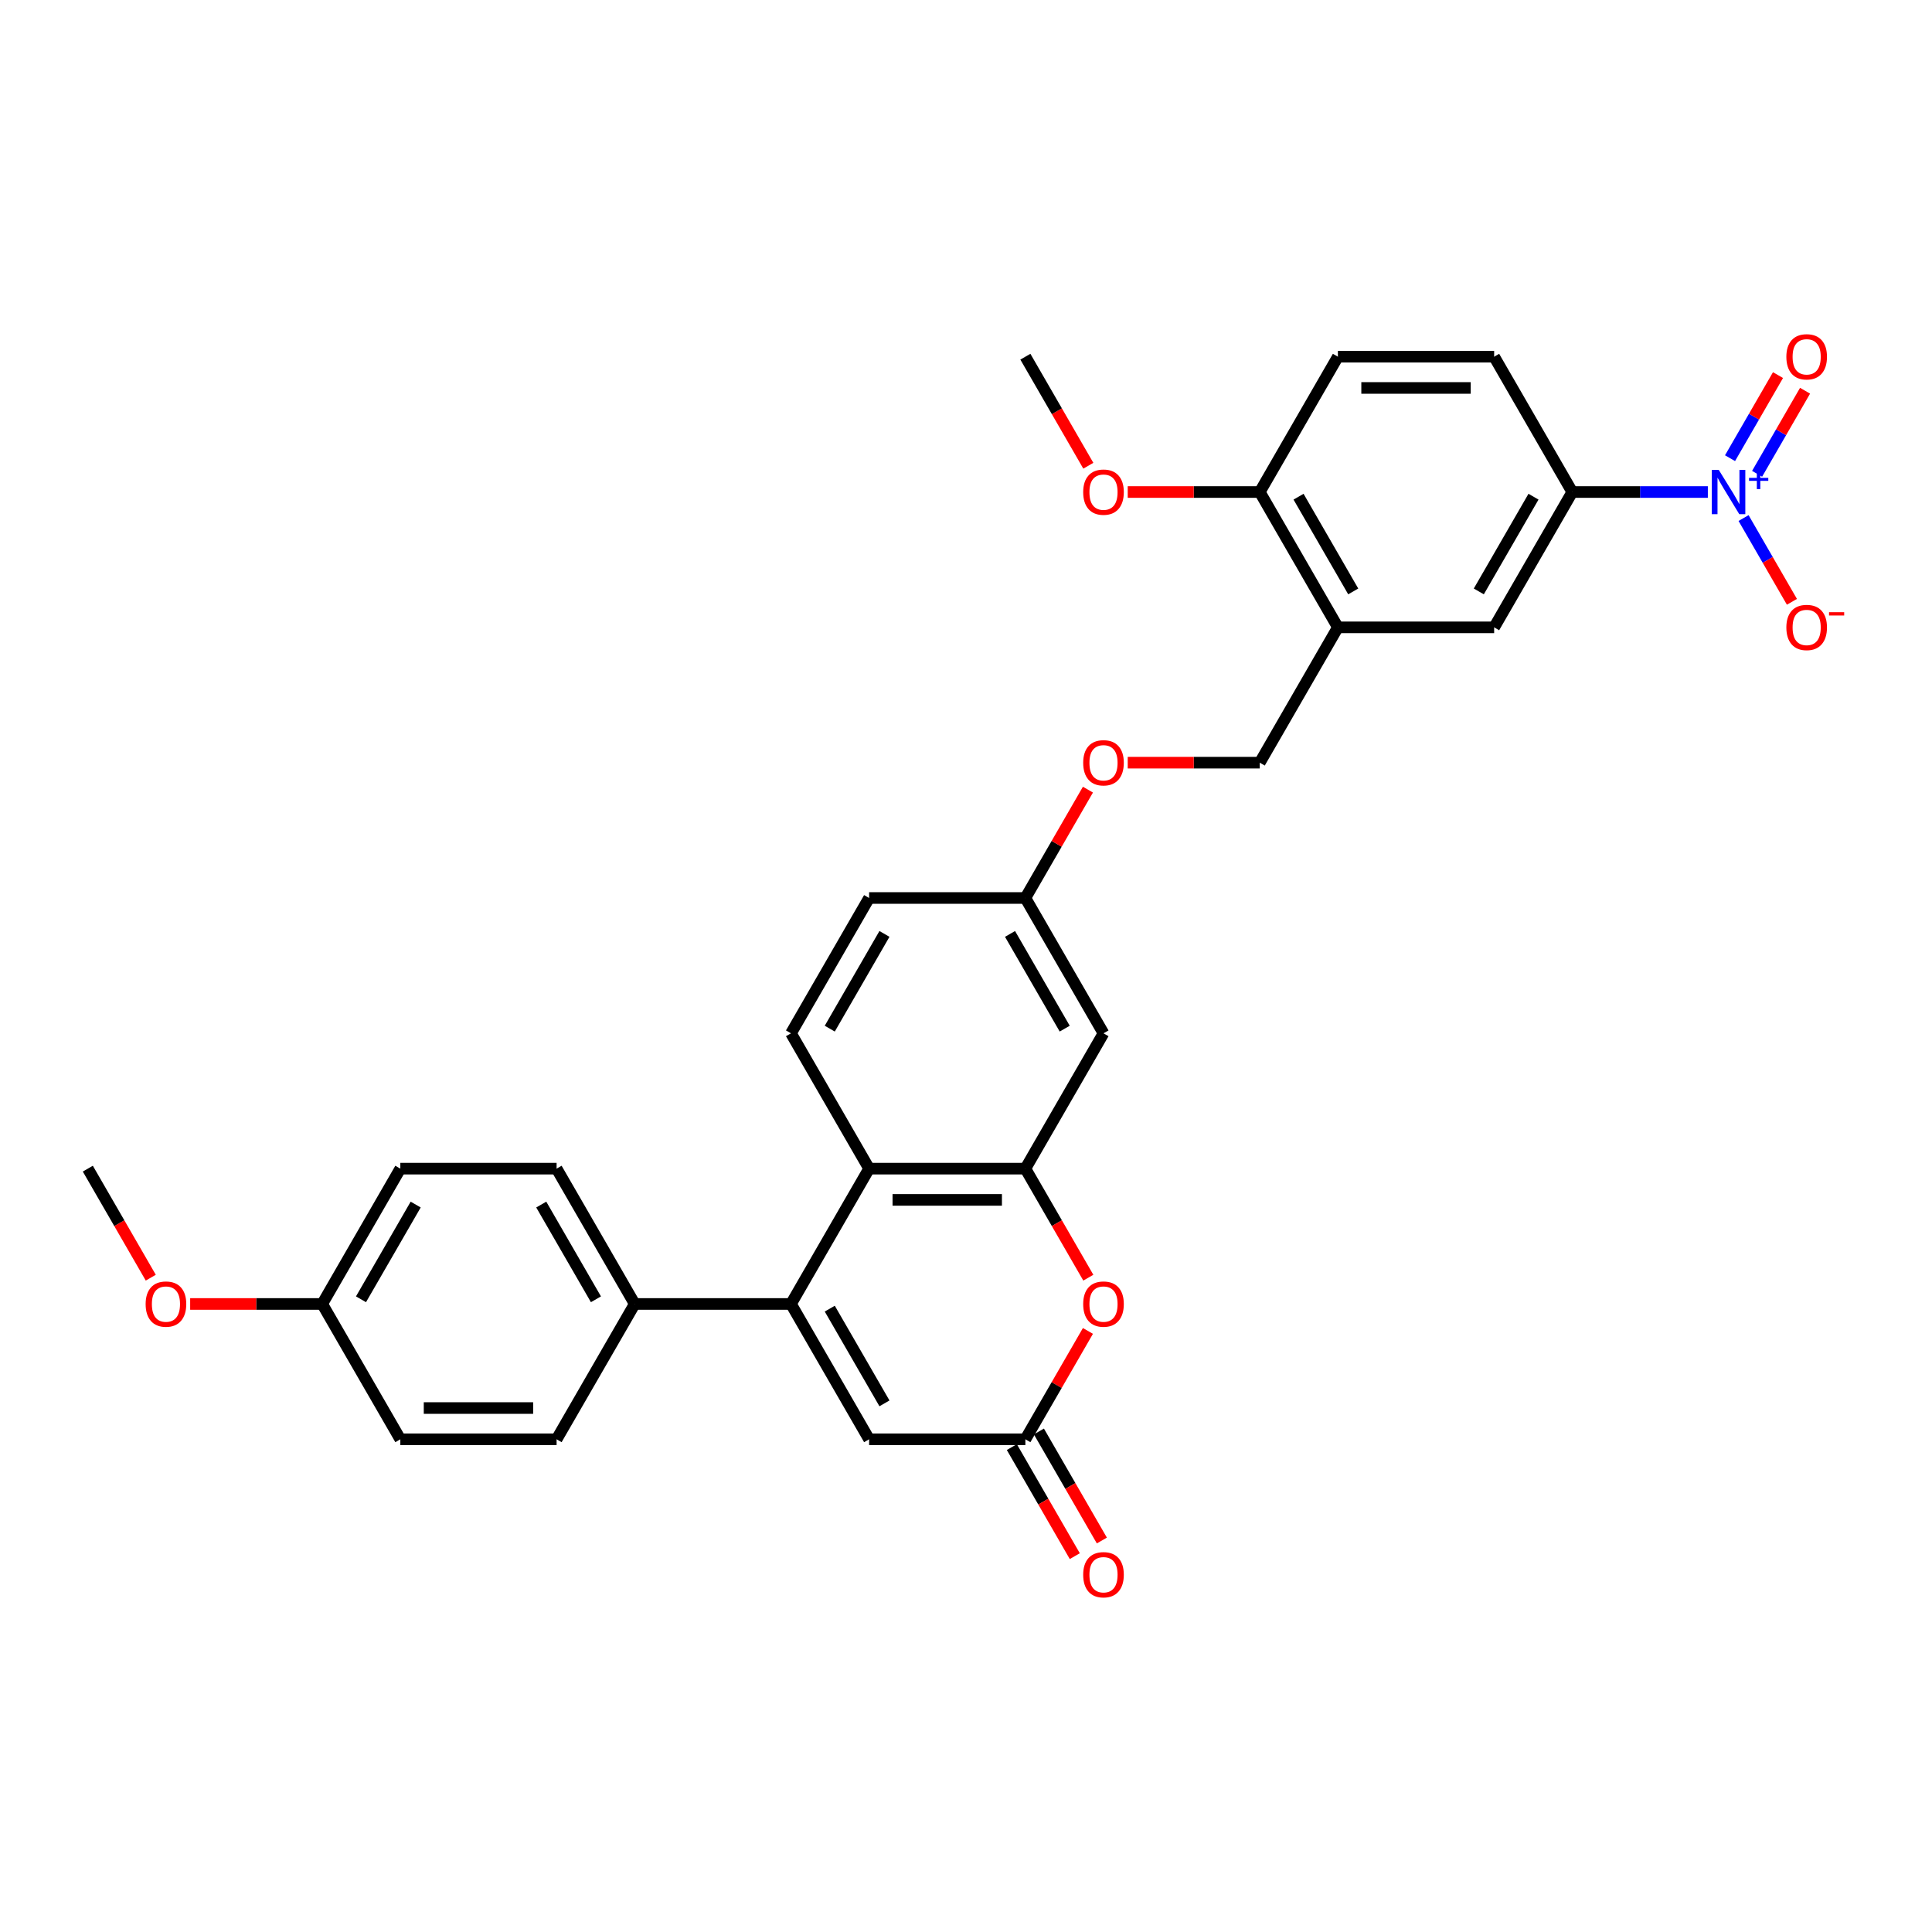 <?xml version='1.0' encoding='iso-8859-1'?>
<svg version='1.1' baseProfile='full'
              xmlns='http://www.w3.org/2000/svg'
                      xmlns:rdkit='http://www.rdkit.org/xml'
                      xmlns:xlink='http://www.w3.org/1999/xlink'
                  xml:space='preserve'
width='1000px' height='1000px' viewBox='0 0 1000 1000'>
<!-- END OF HEADER -->
<rect style='opacity:1.0;fill:#FFFFFF;stroke:none' width='1000' height='1000' x='0' y='0'> </rect>
<path class='bond-0' d='M 409.412,674.931 L 449.851,604.887' style='fill:none;fill-rule:evenodd;stroke:#000000;stroke-width:6px;stroke-linecap:butt;stroke-linejoin:miter;stroke-opacity:1' />
<path class='bond-1' d='M 409.412,674.931 L 449.851,744.975' style='fill:none;fill-rule:evenodd;stroke:#000000;stroke-width:6px;stroke-linecap:butt;stroke-linejoin:miter;stroke-opacity:1' />
<path class='bond-1' d='M 429.486,677.35 L 457.794,726.38' style='fill:none;fill-rule:evenodd;stroke:#000000;stroke-width:6px;stroke-linecap:butt;stroke-linejoin:miter;stroke-opacity:1' />
<path class='bond-2' d='M 409.412,674.931 L 328.532,674.931' style='fill:none;fill-rule:evenodd;stroke:#000000;stroke-width:6px;stroke-linecap:butt;stroke-linejoin:miter;stroke-opacity:1' />
<path class='bond-3' d='M 883.979,254.67 L 848.894,254.67' style='fill:none;fill-rule:evenodd;stroke:#0000FF;stroke-width:6px;stroke-linecap:butt;stroke-linejoin:miter;stroke-opacity:1' />
<path class='bond-3' d='M 848.894,254.67 L 813.808,254.67' style='fill:none;fill-rule:evenodd;stroke:#000000;stroke-width:6px;stroke-linecap:butt;stroke-linejoin:miter;stroke-opacity:1' />
<path class='bond-4' d='M 902.467,268.144 L 914.982,289.821' style='fill:none;fill-rule:evenodd;stroke:#0000FF;stroke-width:6px;stroke-linecap:butt;stroke-linejoin:miter;stroke-opacity:1' />
<path class='bond-4' d='M 914.982,289.821 L 927.498,311.498' style='fill:none;fill-rule:evenodd;stroke:#FF0000;stroke-width:6px;stroke-linecap:butt;stroke-linejoin:miter;stroke-opacity:1' />
<path class='bond-5' d='M 909.471,245.239 L 921.884,223.74' style='fill:none;fill-rule:evenodd;stroke:#0000FF;stroke-width:6px;stroke-linecap:butt;stroke-linejoin:miter;stroke-opacity:1' />
<path class='bond-5' d='M 921.884,223.74 L 934.297,202.241' style='fill:none;fill-rule:evenodd;stroke:#FF0000;stroke-width:6px;stroke-linecap:butt;stroke-linejoin:miter;stroke-opacity:1' />
<path class='bond-5' d='M 895.463,237.151 L 907.875,215.652' style='fill:none;fill-rule:evenodd;stroke:#0000FF;stroke-width:6px;stroke-linecap:butt;stroke-linejoin:miter;stroke-opacity:1' />
<path class='bond-5' d='M 907.875,215.652 L 920.288,194.153' style='fill:none;fill-rule:evenodd;stroke:#FF0000;stroke-width:6px;stroke-linecap:butt;stroke-linejoin:miter;stroke-opacity:1' />
<path class='bond-6' d='M 530.731,604.887 L 449.851,604.887' style='fill:none;fill-rule:evenodd;stroke:#000000;stroke-width:6px;stroke-linecap:butt;stroke-linejoin:miter;stroke-opacity:1' />
<path class='bond-6' d='M 518.599,621.063 L 461.983,621.063' style='fill:none;fill-rule:evenodd;stroke:#000000;stroke-width:6px;stroke-linecap:butt;stroke-linejoin:miter;stroke-opacity:1' />
<path class='bond-7' d='M 530.731,604.887 L 571.17,534.844' style='fill:none;fill-rule:evenodd;stroke:#000000;stroke-width:6px;stroke-linecap:butt;stroke-linejoin:miter;stroke-opacity:1' />
<path class='bond-8' d='M 530.731,604.887 L 547.023,633.107' style='fill:none;fill-rule:evenodd;stroke:#000000;stroke-width:6px;stroke-linecap:butt;stroke-linejoin:miter;stroke-opacity:1' />
<path class='bond-8' d='M 547.023,633.107 L 563.316,661.327' style='fill:none;fill-rule:evenodd;stroke:#FF0000;stroke-width:6px;stroke-linecap:butt;stroke-linejoin:miter;stroke-opacity:1' />
<path class='bond-9' d='M 449.851,604.887 L 409.412,534.844' style='fill:none;fill-rule:evenodd;stroke:#000000;stroke-width:6px;stroke-linecap:butt;stroke-linejoin:miter;stroke-opacity:1' />
<path class='bond-10' d='M 563.111,688.891 L 546.921,716.933' style='fill:none;fill-rule:evenodd;stroke:#FF0000;stroke-width:6px;stroke-linecap:butt;stroke-linejoin:miter;stroke-opacity:1' />
<path class='bond-10' d='M 546.921,716.933 L 530.731,744.975' style='fill:none;fill-rule:evenodd;stroke:#000000;stroke-width:6px;stroke-linecap:butt;stroke-linejoin:miter;stroke-opacity:1' />
<path class='bond-11' d='M 530.731,744.975 L 449.851,744.975' style='fill:none;fill-rule:evenodd;stroke:#000000;stroke-width:6px;stroke-linecap:butt;stroke-linejoin:miter;stroke-opacity:1' />
<path class='bond-12' d='M 523.726,749.019 L 540.019,777.238' style='fill:none;fill-rule:evenodd;stroke:#000000;stroke-width:6px;stroke-linecap:butt;stroke-linejoin:miter;stroke-opacity:1' />
<path class='bond-12' d='M 540.019,777.238 L 556.312,805.458' style='fill:none;fill-rule:evenodd;stroke:#FF0000;stroke-width:6px;stroke-linecap:butt;stroke-linejoin:miter;stroke-opacity:1' />
<path class='bond-12' d='M 537.735,740.931 L 554.028,769.15' style='fill:none;fill-rule:evenodd;stroke:#000000;stroke-width:6px;stroke-linecap:butt;stroke-linejoin:miter;stroke-opacity:1' />
<path class='bond-12' d='M 554.028,769.15 L 570.32,797.37' style='fill:none;fill-rule:evenodd;stroke:#FF0000;stroke-width:6px;stroke-linecap:butt;stroke-linejoin:miter;stroke-opacity:1' />
<path class='bond-13' d='M 813.808,254.67 L 773.369,324.713' style='fill:none;fill-rule:evenodd;stroke:#000000;stroke-width:6px;stroke-linecap:butt;stroke-linejoin:miter;stroke-opacity:1' />
<path class='bond-13' d='M 793.734,257.088 L 765.426,306.119' style='fill:none;fill-rule:evenodd;stroke:#000000;stroke-width:6px;stroke-linecap:butt;stroke-linejoin:miter;stroke-opacity:1' />
<path class='bond-14' d='M 813.808,254.67 L 773.369,184.626' style='fill:none;fill-rule:evenodd;stroke:#000000;stroke-width:6px;stroke-linecap:butt;stroke-linejoin:miter;stroke-opacity:1' />
<path class='bond-15' d='M 692.489,324.713 L 652.05,394.757' style='fill:none;fill-rule:evenodd;stroke:#000000;stroke-width:6px;stroke-linecap:butt;stroke-linejoin:miter;stroke-opacity:1' />
<path class='bond-16' d='M 692.489,324.713 L 773.369,324.713' style='fill:none;fill-rule:evenodd;stroke:#000000;stroke-width:6px;stroke-linecap:butt;stroke-linejoin:miter;stroke-opacity:1' />
<path class='bond-17' d='M 692.489,324.713 L 652.05,254.67' style='fill:none;fill-rule:evenodd;stroke:#000000;stroke-width:6px;stroke-linecap:butt;stroke-linejoin:miter;stroke-opacity:1' />
<path class='bond-17' d='M 700.432,306.119 L 672.124,257.088' style='fill:none;fill-rule:evenodd;stroke:#000000;stroke-width:6px;stroke-linecap:butt;stroke-linejoin:miter;stroke-opacity:1' />
<path class='bond-18' d='M 571.17,534.844 L 530.731,464.8' style='fill:none;fill-rule:evenodd;stroke:#000000;stroke-width:6px;stroke-linecap:butt;stroke-linejoin:miter;stroke-opacity:1' />
<path class='bond-18' d='M 551.096,532.425 L 522.788,483.395' style='fill:none;fill-rule:evenodd;stroke:#000000;stroke-width:6px;stroke-linecap:butt;stroke-linejoin:miter;stroke-opacity:1' />
<path class='bond-19' d='M 328.532,674.931 L 288.093,604.887' style='fill:none;fill-rule:evenodd;stroke:#000000;stroke-width:6px;stroke-linecap:butt;stroke-linejoin:miter;stroke-opacity:1' />
<path class='bond-19' d='M 308.458,672.512 L 280.15,623.482' style='fill:none;fill-rule:evenodd;stroke:#000000;stroke-width:6px;stroke-linecap:butt;stroke-linejoin:miter;stroke-opacity:1' />
<path class='bond-20' d='M 328.532,674.931 L 288.093,744.975' style='fill:none;fill-rule:evenodd;stroke:#000000;stroke-width:6px;stroke-linecap:butt;stroke-linejoin:miter;stroke-opacity:1' />
<path class='bond-21' d='M 409.412,534.844 L 449.851,464.8' style='fill:none;fill-rule:evenodd;stroke:#000000;stroke-width:6px;stroke-linecap:butt;stroke-linejoin:miter;stroke-opacity:1' />
<path class='bond-21' d='M 429.486,532.425 L 457.794,483.395' style='fill:none;fill-rule:evenodd;stroke:#000000;stroke-width:6px;stroke-linecap:butt;stroke-linejoin:miter;stroke-opacity:1' />
<path class='bond-22' d='M 652.05,254.67 L 692.489,184.626' style='fill:none;fill-rule:evenodd;stroke:#000000;stroke-width:6px;stroke-linecap:butt;stroke-linejoin:miter;stroke-opacity:1' />
<path class='bond-23' d='M 652.05,254.67 L 617.878,254.67' style='fill:none;fill-rule:evenodd;stroke:#000000;stroke-width:6px;stroke-linecap:butt;stroke-linejoin:miter;stroke-opacity:1' />
<path class='bond-23' d='M 617.878,254.67 L 583.707,254.67' style='fill:none;fill-rule:evenodd;stroke:#FF0000;stroke-width:6px;stroke-linecap:butt;stroke-linejoin:miter;stroke-opacity:1' />
<path class='bond-24' d='M 652.05,394.757 L 617.878,394.757' style='fill:none;fill-rule:evenodd;stroke:#000000;stroke-width:6px;stroke-linecap:butt;stroke-linejoin:miter;stroke-opacity:1' />
<path class='bond-24' d='M 617.878,394.757 L 583.707,394.757' style='fill:none;fill-rule:evenodd;stroke:#FF0000;stroke-width:6px;stroke-linecap:butt;stroke-linejoin:miter;stroke-opacity:1' />
<path class='bond-25' d='M 773.369,184.626 L 692.489,184.626' style='fill:none;fill-rule:evenodd;stroke:#000000;stroke-width:6px;stroke-linecap:butt;stroke-linejoin:miter;stroke-opacity:1' />
<path class='bond-25' d='M 761.237,200.802 L 704.621,200.802' style='fill:none;fill-rule:evenodd;stroke:#000000;stroke-width:6px;stroke-linecap:butt;stroke-linejoin:miter;stroke-opacity:1' />
<path class='bond-26' d='M 530.731,464.8 L 449.851,464.8' style='fill:none;fill-rule:evenodd;stroke:#000000;stroke-width:6px;stroke-linecap:butt;stroke-linejoin:miter;stroke-opacity:1' />
<path class='bond-27' d='M 530.731,464.8 L 546.921,436.758' style='fill:none;fill-rule:evenodd;stroke:#000000;stroke-width:6px;stroke-linecap:butt;stroke-linejoin:miter;stroke-opacity:1' />
<path class='bond-27' d='M 546.921,436.758 L 563.111,408.716' style='fill:none;fill-rule:evenodd;stroke:#FF0000;stroke-width:6px;stroke-linecap:butt;stroke-linejoin:miter;stroke-opacity:1' />
<path class='bond-28' d='M 288.093,604.887 L 207.213,604.887' style='fill:none;fill-rule:evenodd;stroke:#000000;stroke-width:6px;stroke-linecap:butt;stroke-linejoin:miter;stroke-opacity:1' />
<path class='bond-29' d='M 288.093,744.975 L 207.213,744.975' style='fill:none;fill-rule:evenodd;stroke:#000000;stroke-width:6px;stroke-linecap:butt;stroke-linejoin:miter;stroke-opacity:1' />
<path class='bond-29' d='M 275.961,728.799 L 219.345,728.799' style='fill:none;fill-rule:evenodd;stroke:#000000;stroke-width:6px;stroke-linecap:butt;stroke-linejoin:miter;stroke-opacity:1' />
<path class='bond-30' d='M 166.774,674.931 L 207.213,744.975' style='fill:none;fill-rule:evenodd;stroke:#000000;stroke-width:6px;stroke-linecap:butt;stroke-linejoin:miter;stroke-opacity:1' />
<path class='bond-31' d='M 166.774,674.931 L 132.602,674.931' style='fill:none;fill-rule:evenodd;stroke:#000000;stroke-width:6px;stroke-linecap:butt;stroke-linejoin:miter;stroke-opacity:1' />
<path class='bond-31' d='M 132.602,674.931 L 98.43,674.931' style='fill:none;fill-rule:evenodd;stroke:#FF0000;stroke-width:6px;stroke-linecap:butt;stroke-linejoin:miter;stroke-opacity:1' />
<path class='bond-32' d='M 166.774,674.931 L 207.213,604.887' style='fill:none;fill-rule:evenodd;stroke:#000000;stroke-width:6px;stroke-linecap:butt;stroke-linejoin:miter;stroke-opacity:1' />
<path class='bond-32' d='M 186.848,672.512 L 215.156,623.482' style='fill:none;fill-rule:evenodd;stroke:#000000;stroke-width:6px;stroke-linecap:butt;stroke-linejoin:miter;stroke-opacity:1' />
<path class='bond-33' d='M 563.316,241.066 L 547.023,212.846' style='fill:none;fill-rule:evenodd;stroke:#FF0000;stroke-width:6px;stroke-linecap:butt;stroke-linejoin:miter;stroke-opacity:1' />
<path class='bond-33' d='M 547.023,212.846 L 530.731,184.626' style='fill:none;fill-rule:evenodd;stroke:#000000;stroke-width:6px;stroke-linecap:butt;stroke-linejoin:miter;stroke-opacity:1' />
<path class='bond-34' d='M 78.04,661.327 L 61.747,633.107' style='fill:none;fill-rule:evenodd;stroke:#FF0000;stroke-width:6px;stroke-linecap:butt;stroke-linejoin:miter;stroke-opacity:1' />
<path class='bond-34' d='M 61.747,633.107 L 45.455,604.887' style='fill:none;fill-rule:evenodd;stroke:#000000;stroke-width:6px;stroke-linecap:butt;stroke-linejoin:miter;stroke-opacity:1' />
<path  class='atom-1' d='M 889.625 243.217
L 897.13 255.349
Q 897.874 256.546, 899.071 258.714
Q 900.268 260.881, 900.333 261.011
L 900.333 243.217
L 903.374 243.217
L 903.374 266.122
L 900.236 266.122
L 892.18 252.858
Q 891.242 251.305, 890.239 249.526
Q 889.269 247.746, 888.978 247.196
L 888.978 266.122
L 886.001 266.122
L 886.001 243.217
L 889.625 243.217
' fill='#0000FF'/>
<path  class='atom-1' d='M 905.296 247.346
L 909.331 247.346
L 909.331 243.097
L 911.125 243.097
L 911.125 247.346
L 915.267 247.346
L 915.267 248.883
L 911.125 248.883
L 911.125 253.154
L 909.331 253.154
L 909.331 248.883
L 905.296 248.883
L 905.296 247.346
' fill='#0000FF'/>
<path  class='atom-4' d='M 560.656 674.996
Q 560.656 669.496, 563.373 666.422
Q 566.091 663.349, 571.17 663.349
Q 576.249 663.349, 578.967 666.422
Q 581.685 669.496, 581.685 674.996
Q 581.685 680.56, 578.935 683.731
Q 576.185 686.869, 571.17 686.869
Q 566.123 686.869, 563.373 683.731
Q 560.656 680.593, 560.656 674.996
M 571.17 684.281
Q 574.664 684.281, 576.541 681.951
Q 578.449 679.59, 578.449 674.996
Q 578.449 670.499, 576.541 668.234
Q 574.664 665.937, 571.17 665.937
Q 567.676 665.937, 565.768 668.202
Q 563.891 670.466, 563.891 674.996
Q 563.891 679.622, 565.768 681.951
Q 567.676 684.281, 571.17 684.281
' fill='#FF0000'/>
<path  class='atom-13' d='M 924.613 324.778
Q 924.613 319.278, 927.331 316.205
Q 930.048 313.131, 935.127 313.131
Q 940.207 313.131, 942.924 316.205
Q 945.642 319.278, 945.642 324.778
Q 945.642 330.342, 942.892 333.513
Q 940.142 336.651, 935.127 336.651
Q 930.08 336.651, 927.331 333.513
Q 924.613 330.375, 924.613 324.778
M 935.127 334.063
Q 938.621 334.063, 940.498 331.733
Q 942.406 329.372, 942.406 324.778
Q 942.406 320.281, 940.498 318.016
Q 938.621 315.719, 935.127 315.719
Q 931.633 315.719, 929.725 317.984
Q 927.848 320.249, 927.848 324.778
Q 927.848 329.404, 929.725 331.733
Q 931.633 334.063, 935.127 334.063
' fill='#FF0000'/>
<path  class='atom-13' d='M 946.709 316.87
L 954.545 316.87
L 954.545 318.578
L 946.709 318.578
L 946.709 316.87
' fill='#FF0000'/>
<path  class='atom-14' d='M 924.613 184.691
Q 924.613 179.191, 927.331 176.118
Q 930.048 173.044, 935.127 173.044
Q 940.207 173.044, 942.924 176.118
Q 945.642 179.191, 945.642 184.691
Q 945.642 190.255, 942.892 193.426
Q 940.142 196.564, 935.127 196.564
Q 930.08 196.564, 927.331 193.426
Q 924.613 190.288, 924.613 184.691
M 935.127 193.976
Q 938.621 193.976, 940.498 191.646
Q 942.406 189.285, 942.406 184.691
Q 942.406 180.194, 940.498 177.929
Q 938.621 175.632, 935.127 175.632
Q 931.633 175.632, 929.725 177.897
Q 927.848 180.161, 927.848 184.691
Q 927.848 189.317, 929.725 191.646
Q 931.633 193.976, 935.127 193.976
' fill='#FF0000'/>
<path  class='atom-16' d='M 560.656 815.083
Q 560.656 809.583, 563.373 806.51
Q 566.091 803.436, 571.17 803.436
Q 576.249 803.436, 578.967 806.51
Q 581.685 809.583, 581.685 815.083
Q 581.685 820.647, 578.935 823.818
Q 576.185 826.956, 571.17 826.956
Q 566.123 826.956, 563.373 823.818
Q 560.656 820.68, 560.656 815.083
M 571.17 824.368
Q 574.664 824.368, 576.541 822.038
Q 578.449 819.677, 578.449 815.083
Q 578.449 810.586, 576.541 808.321
Q 574.664 806.024, 571.17 806.024
Q 567.676 806.024, 565.768 808.289
Q 563.891 810.554, 563.891 815.083
Q 563.891 819.709, 565.768 822.038
Q 567.676 824.368, 571.17 824.368
' fill='#FF0000'/>
<path  class='atom-23' d='M 560.656 394.821
Q 560.656 389.322, 563.373 386.248
Q 566.091 383.175, 571.17 383.175
Q 576.249 383.175, 578.967 386.248
Q 581.685 389.322, 581.685 394.821
Q 581.685 400.386, 578.935 403.556
Q 576.185 406.695, 571.17 406.695
Q 566.123 406.695, 563.373 403.556
Q 560.656 400.418, 560.656 394.821
M 571.17 404.106
Q 574.664 404.106, 576.541 401.777
Q 578.449 399.415, 578.449 394.821
Q 578.449 390.325, 576.541 388.06
Q 574.664 385.763, 571.17 385.763
Q 567.676 385.763, 565.768 388.028
Q 563.891 390.292, 563.891 394.821
Q 563.891 399.448, 565.768 401.777
Q 567.676 404.106, 571.17 404.106
' fill='#FF0000'/>
<path  class='atom-28' d='M 560.656 254.734
Q 560.656 249.235, 563.373 246.161
Q 566.091 243.088, 571.17 243.088
Q 576.249 243.088, 578.967 246.161
Q 581.685 249.235, 581.685 254.734
Q 581.685 260.299, 578.935 263.469
Q 576.185 266.607, 571.17 266.607
Q 566.123 266.607, 563.373 263.469
Q 560.656 260.331, 560.656 254.734
M 571.17 264.019
Q 574.664 264.019, 576.541 261.69
Q 578.449 259.328, 578.449 254.734
Q 578.449 250.237, 576.541 247.973
Q 574.664 245.676, 571.17 245.676
Q 567.676 245.676, 565.768 247.94
Q 563.891 250.205, 563.891 254.734
Q 563.891 259.361, 565.768 261.69
Q 567.676 264.019, 571.17 264.019
' fill='#FF0000'/>
<path  class='atom-29' d='M 75.38 674.996
Q 75.38 669.496, 78.097 666.422
Q 80.815 663.349, 85.894 663.349
Q 90.973 663.349, 93.691 666.422
Q 96.409 669.496, 96.409 674.996
Q 96.409 680.56, 93.659 683.731
Q 90.909 686.869, 85.894 686.869
Q 80.847 686.869, 78.097 683.731
Q 75.38 680.593, 75.38 674.996
M 85.894 684.281
Q 89.388 684.281, 91.265 681.951
Q 93.173 679.59, 93.173 674.996
Q 93.173 670.499, 91.265 668.234
Q 89.388 665.937, 85.894 665.937
Q 82.4 665.937, 80.492 668.202
Q 78.615 670.466, 78.615 674.996
Q 78.615 679.622, 80.492 681.951
Q 82.4 684.281, 85.894 684.281
' fill='#FF0000'/>
</svg>

